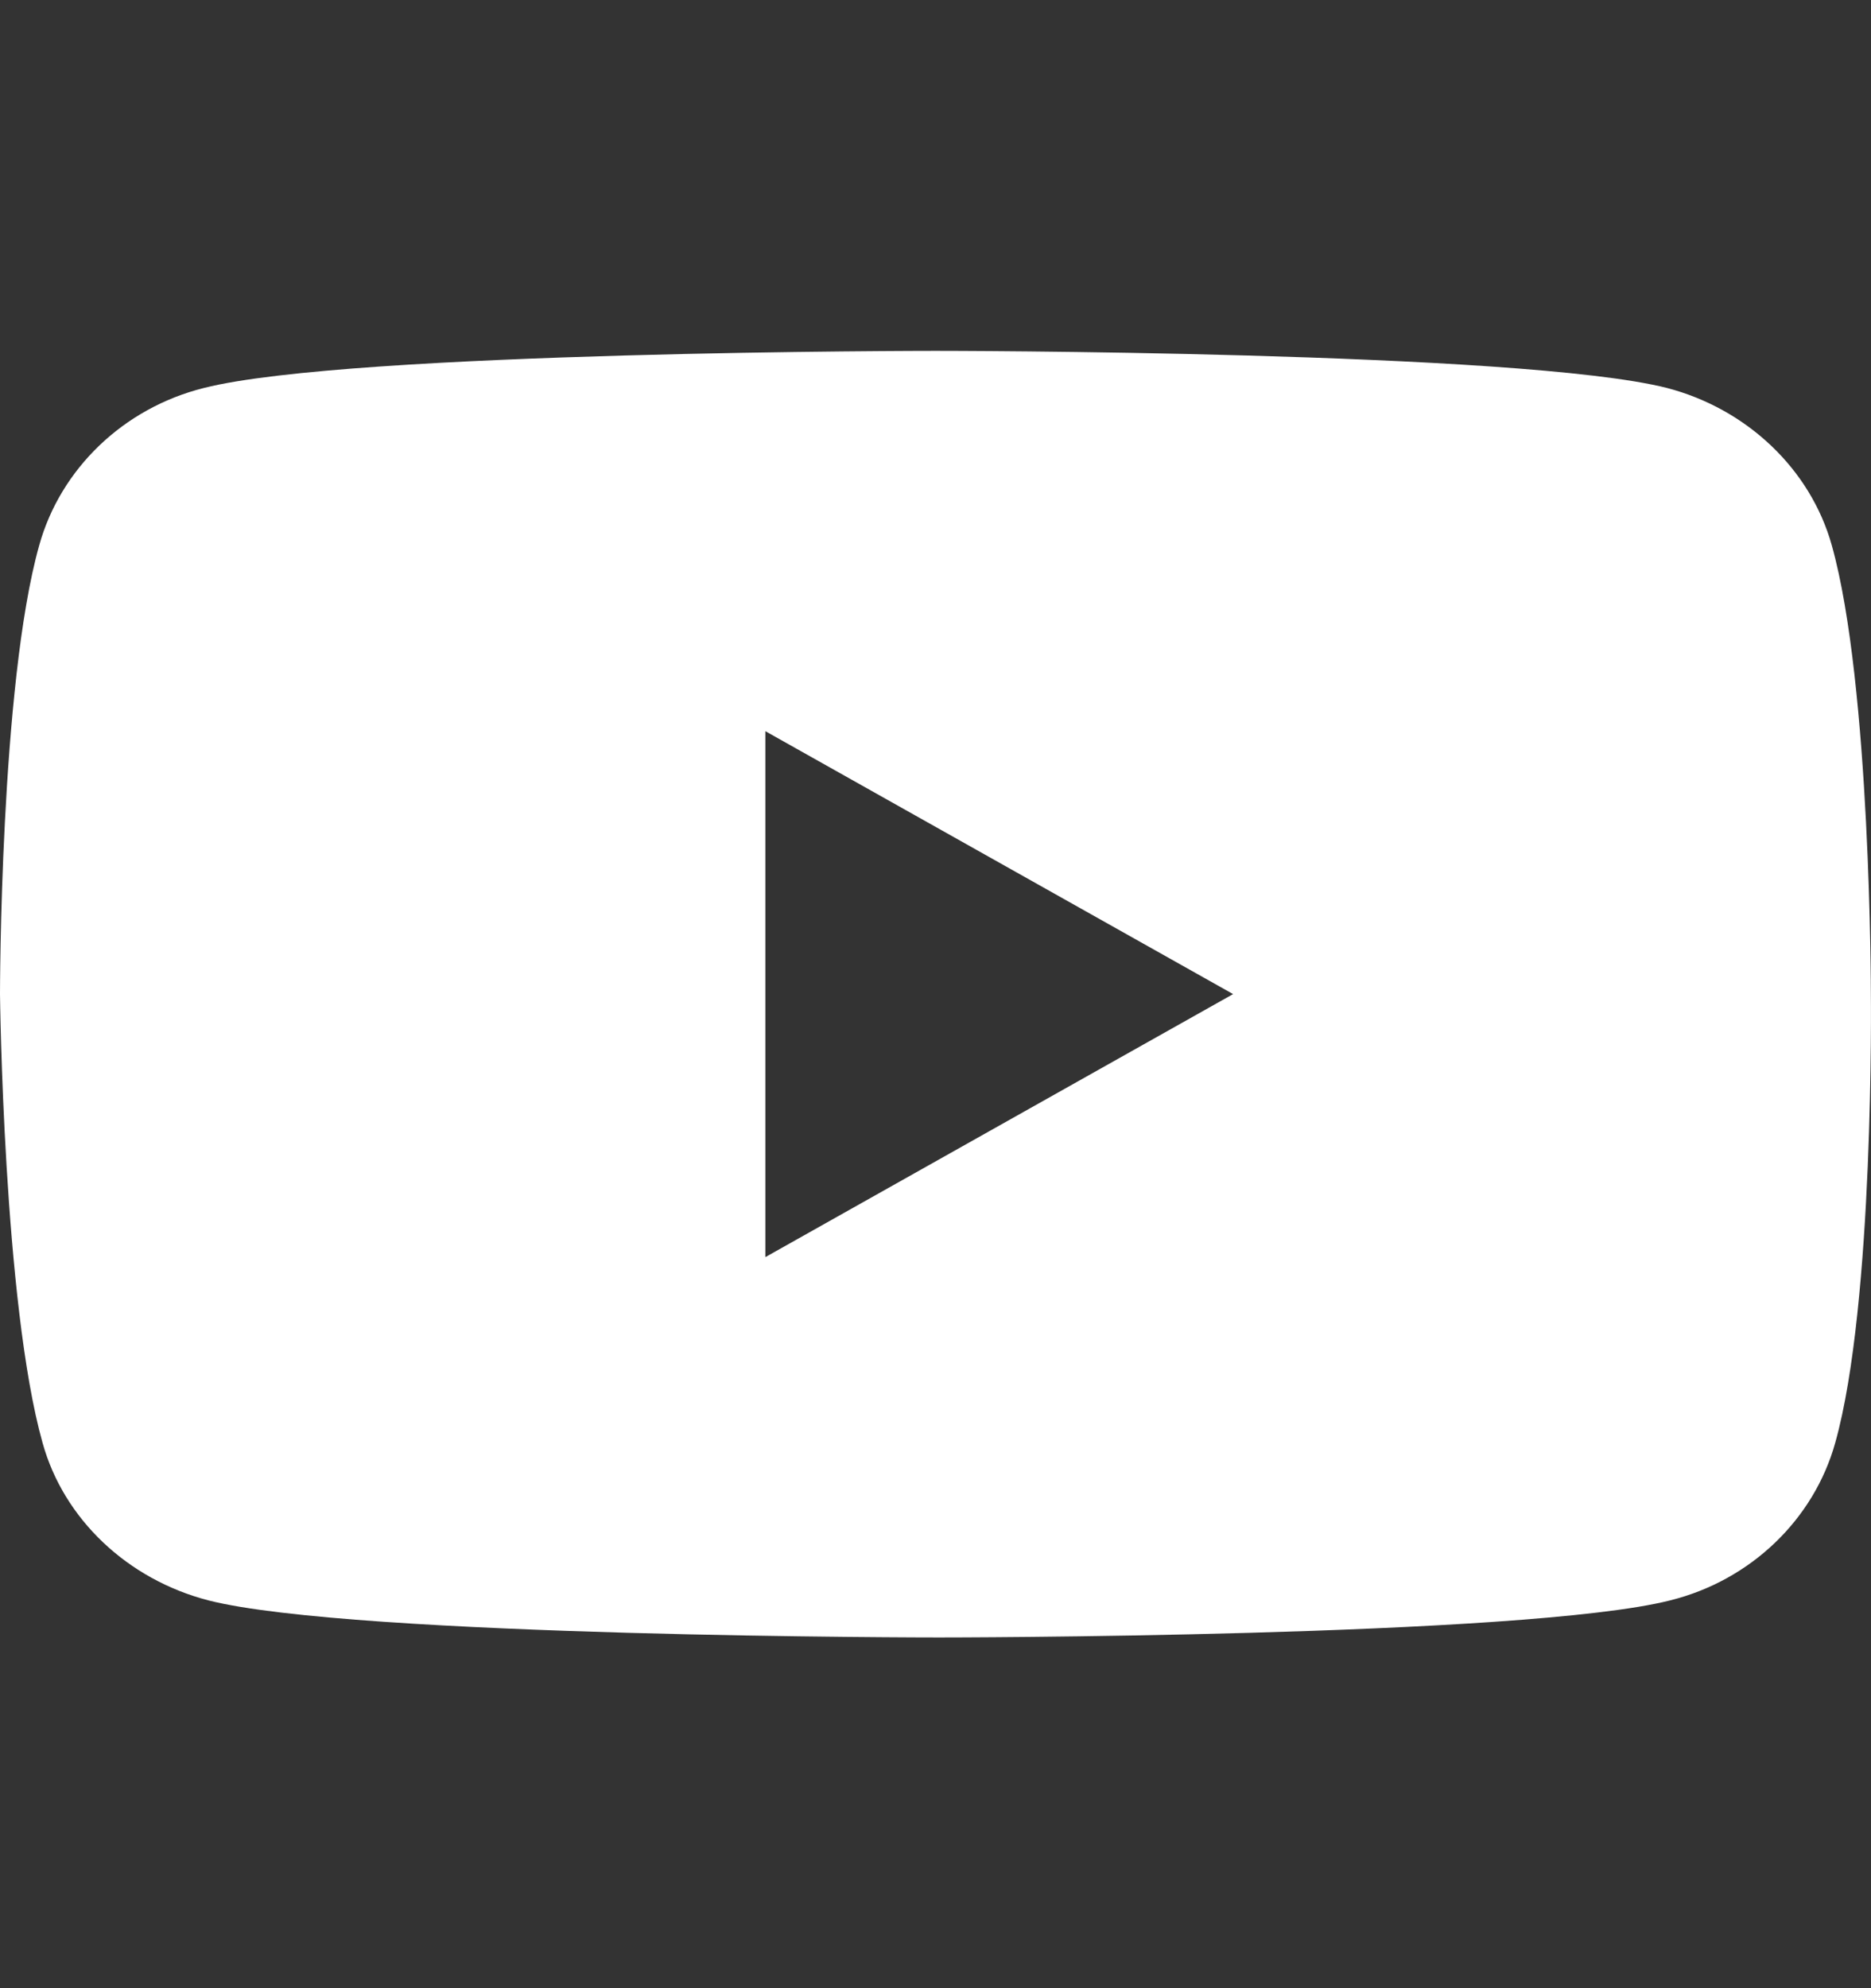 <svg width="16" height="17" viewBox="0 0 16 17" fill="none" xmlns="http://www.w3.org/2000/svg">
<rect x="0" y="0" width="16" height="17" fill="#333333" stroke="none"/>
<g id="Frame">
<path id="Vector" d="M15.999 8.5C15.999 8.5 15.999 5.854 15.665 4.664C15.483 4.011 14.938 3.495 14.254 3.317C13.003 3 8 3 8 3C8 3 2.996 3 1.745 3.317C1.054 3.489 0.516 4.011 0.335 4.664C2.16736e-08 5.854 0 8.5 0 8.5C0 8.5 0.029 11.147 0.364 12.337C0.545 12.99 1.091 13.505 1.782 13.684C3.025 14.001 8.029 14.001 8.029 14.001C8.029 14.001 13.032 14.001 14.283 13.684C14.974 13.512 15.512 12.99 15.694 12.337C16.029 11.147 15.999 8.5 15.999 8.5ZM6.545 10.749V6.252L10.545 8.5L6.545 10.749Z" fill="white"/>
</g>
</svg>
